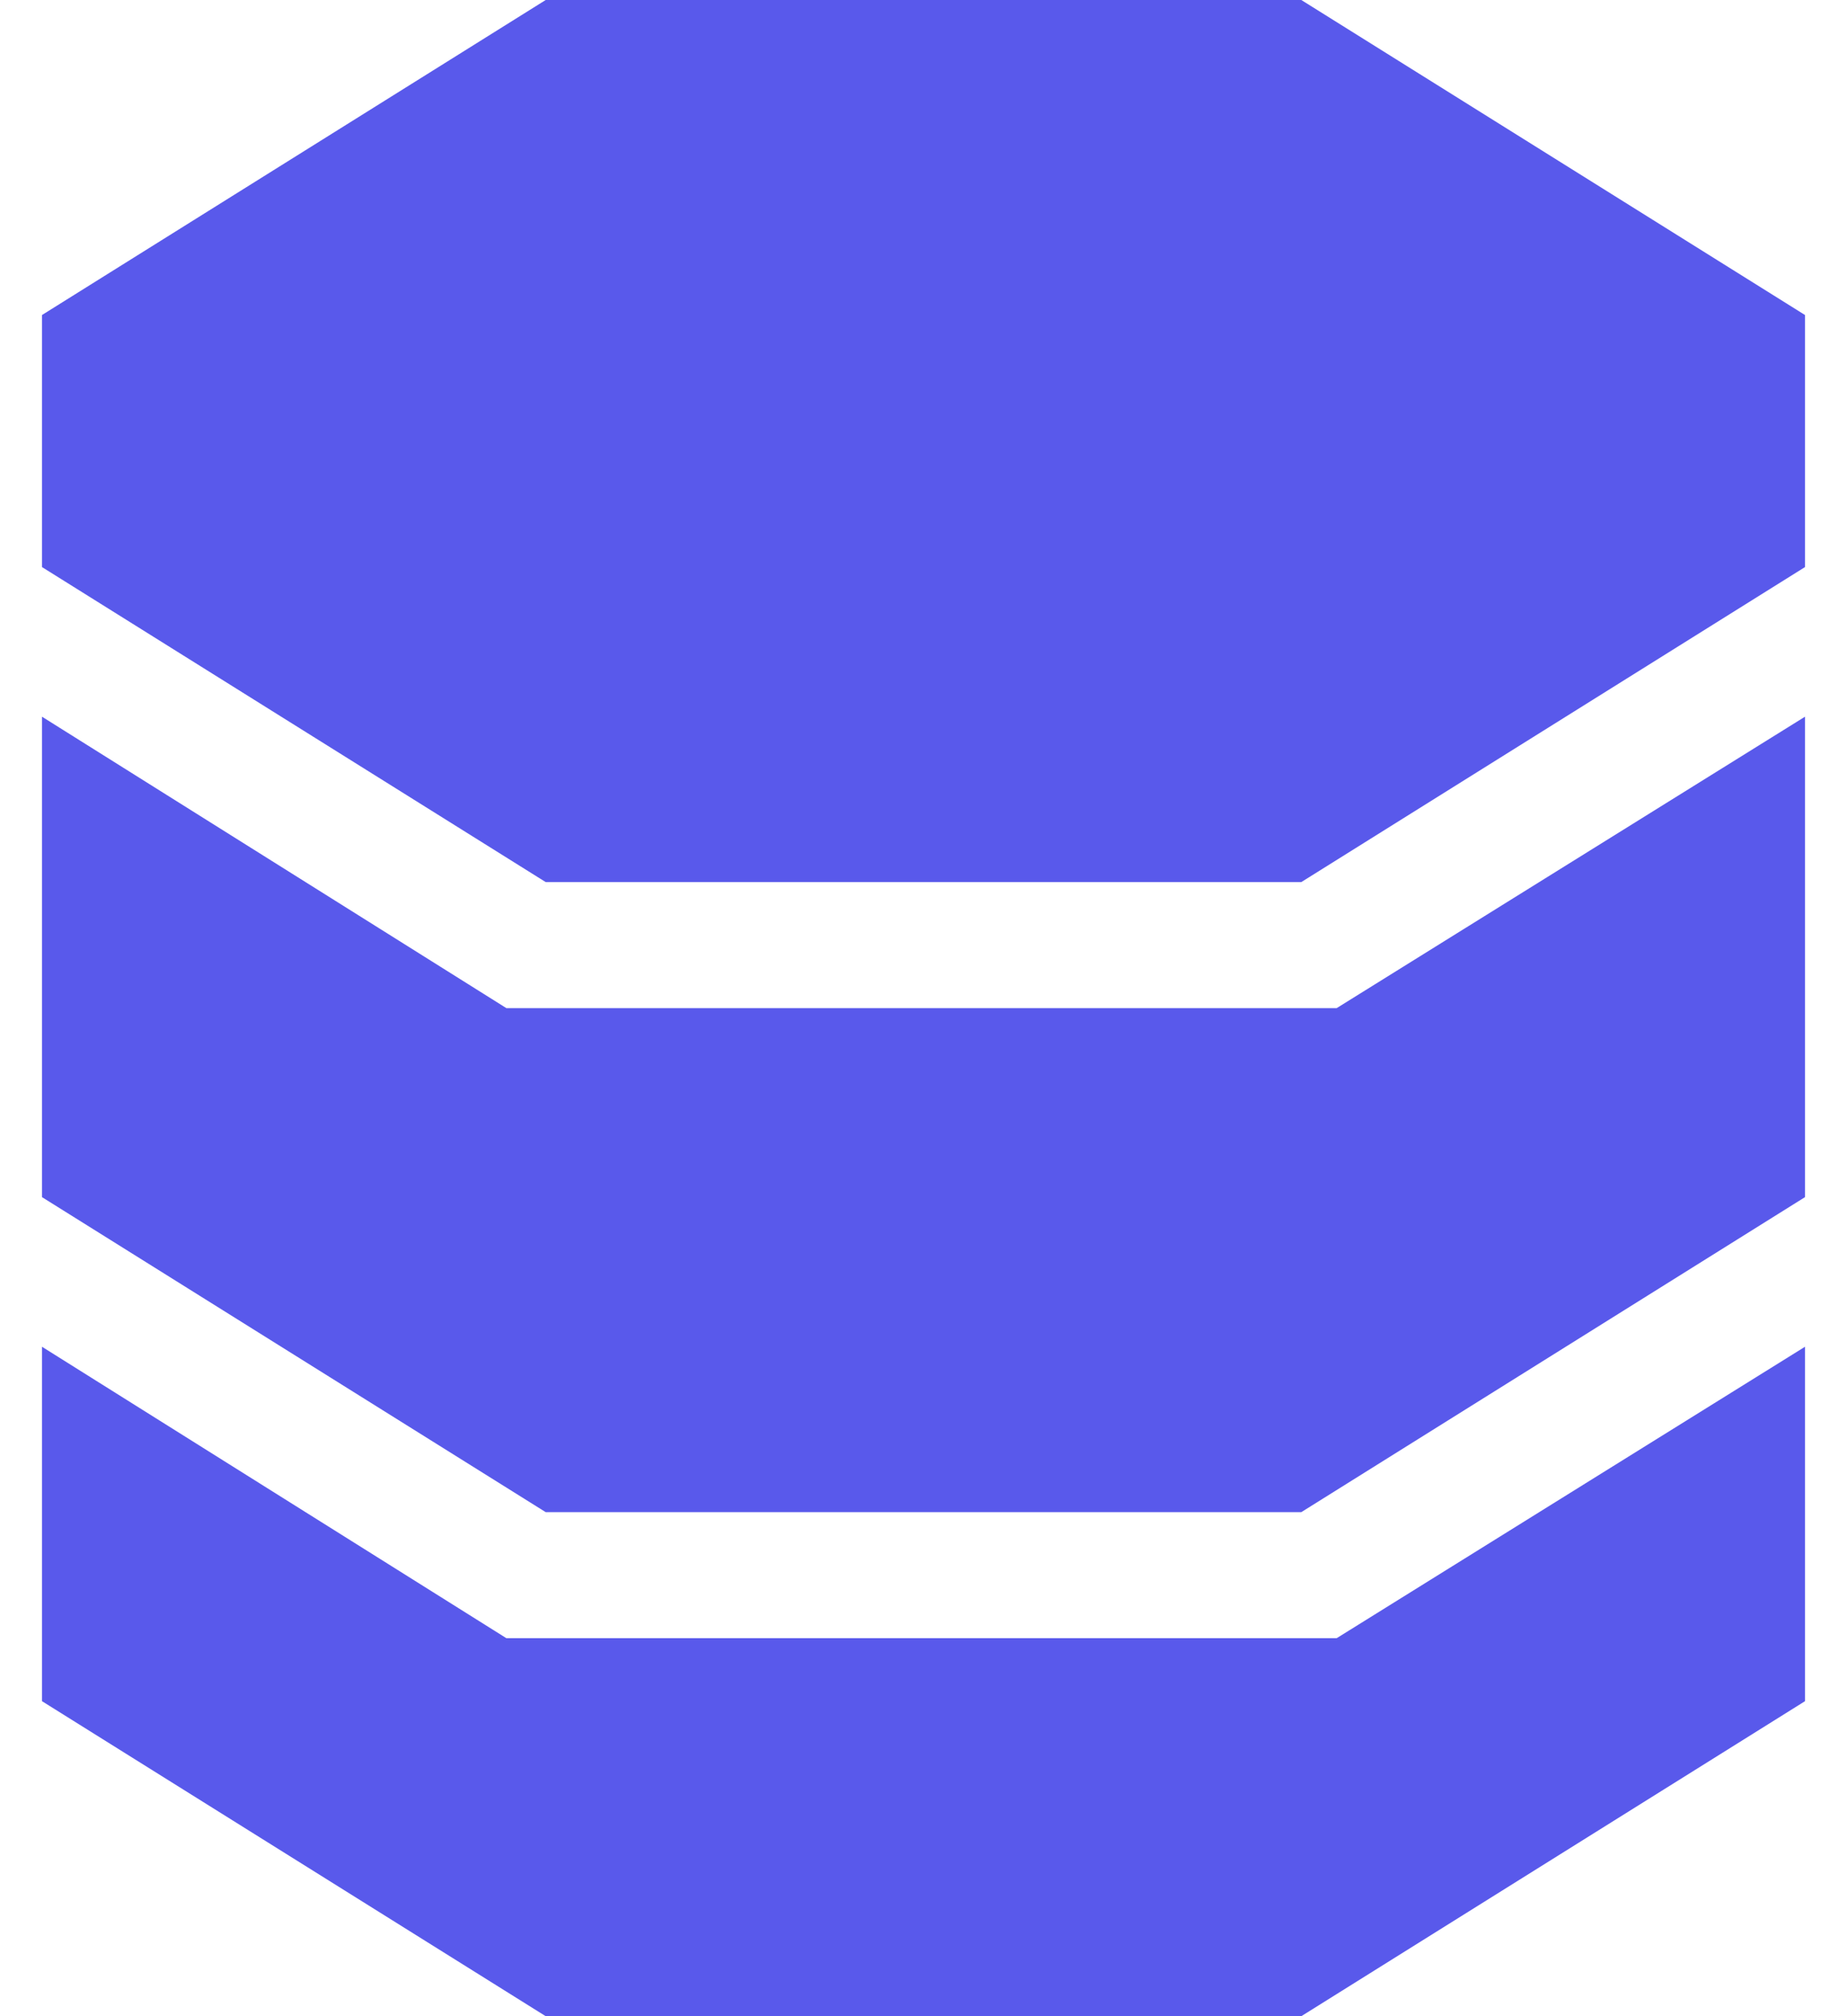 <svg width="22" height="24" viewBox="0 0 22 24" fill="none" xmlns="http://www.w3.org/2000/svg">
<path d="M21.5 3.75V5.25V6V6.75L15.5 10.5H6.5L0.5 6.75V6V5.25V3.75L6.5 0H15.5L21.5 3.75ZM0.5 20.25V16.031L6.031 19.5H15.922L21.5 16.031V20.25L15.5 24H6.5L0.5 20.25ZM21.5 13.5V14.25L15.5 18H6.5L0.5 14.25V13.5V8.531L6.031 12H15.922L21.5 8.531V13.5Z" fill="#5959EB"/>
</svg>
